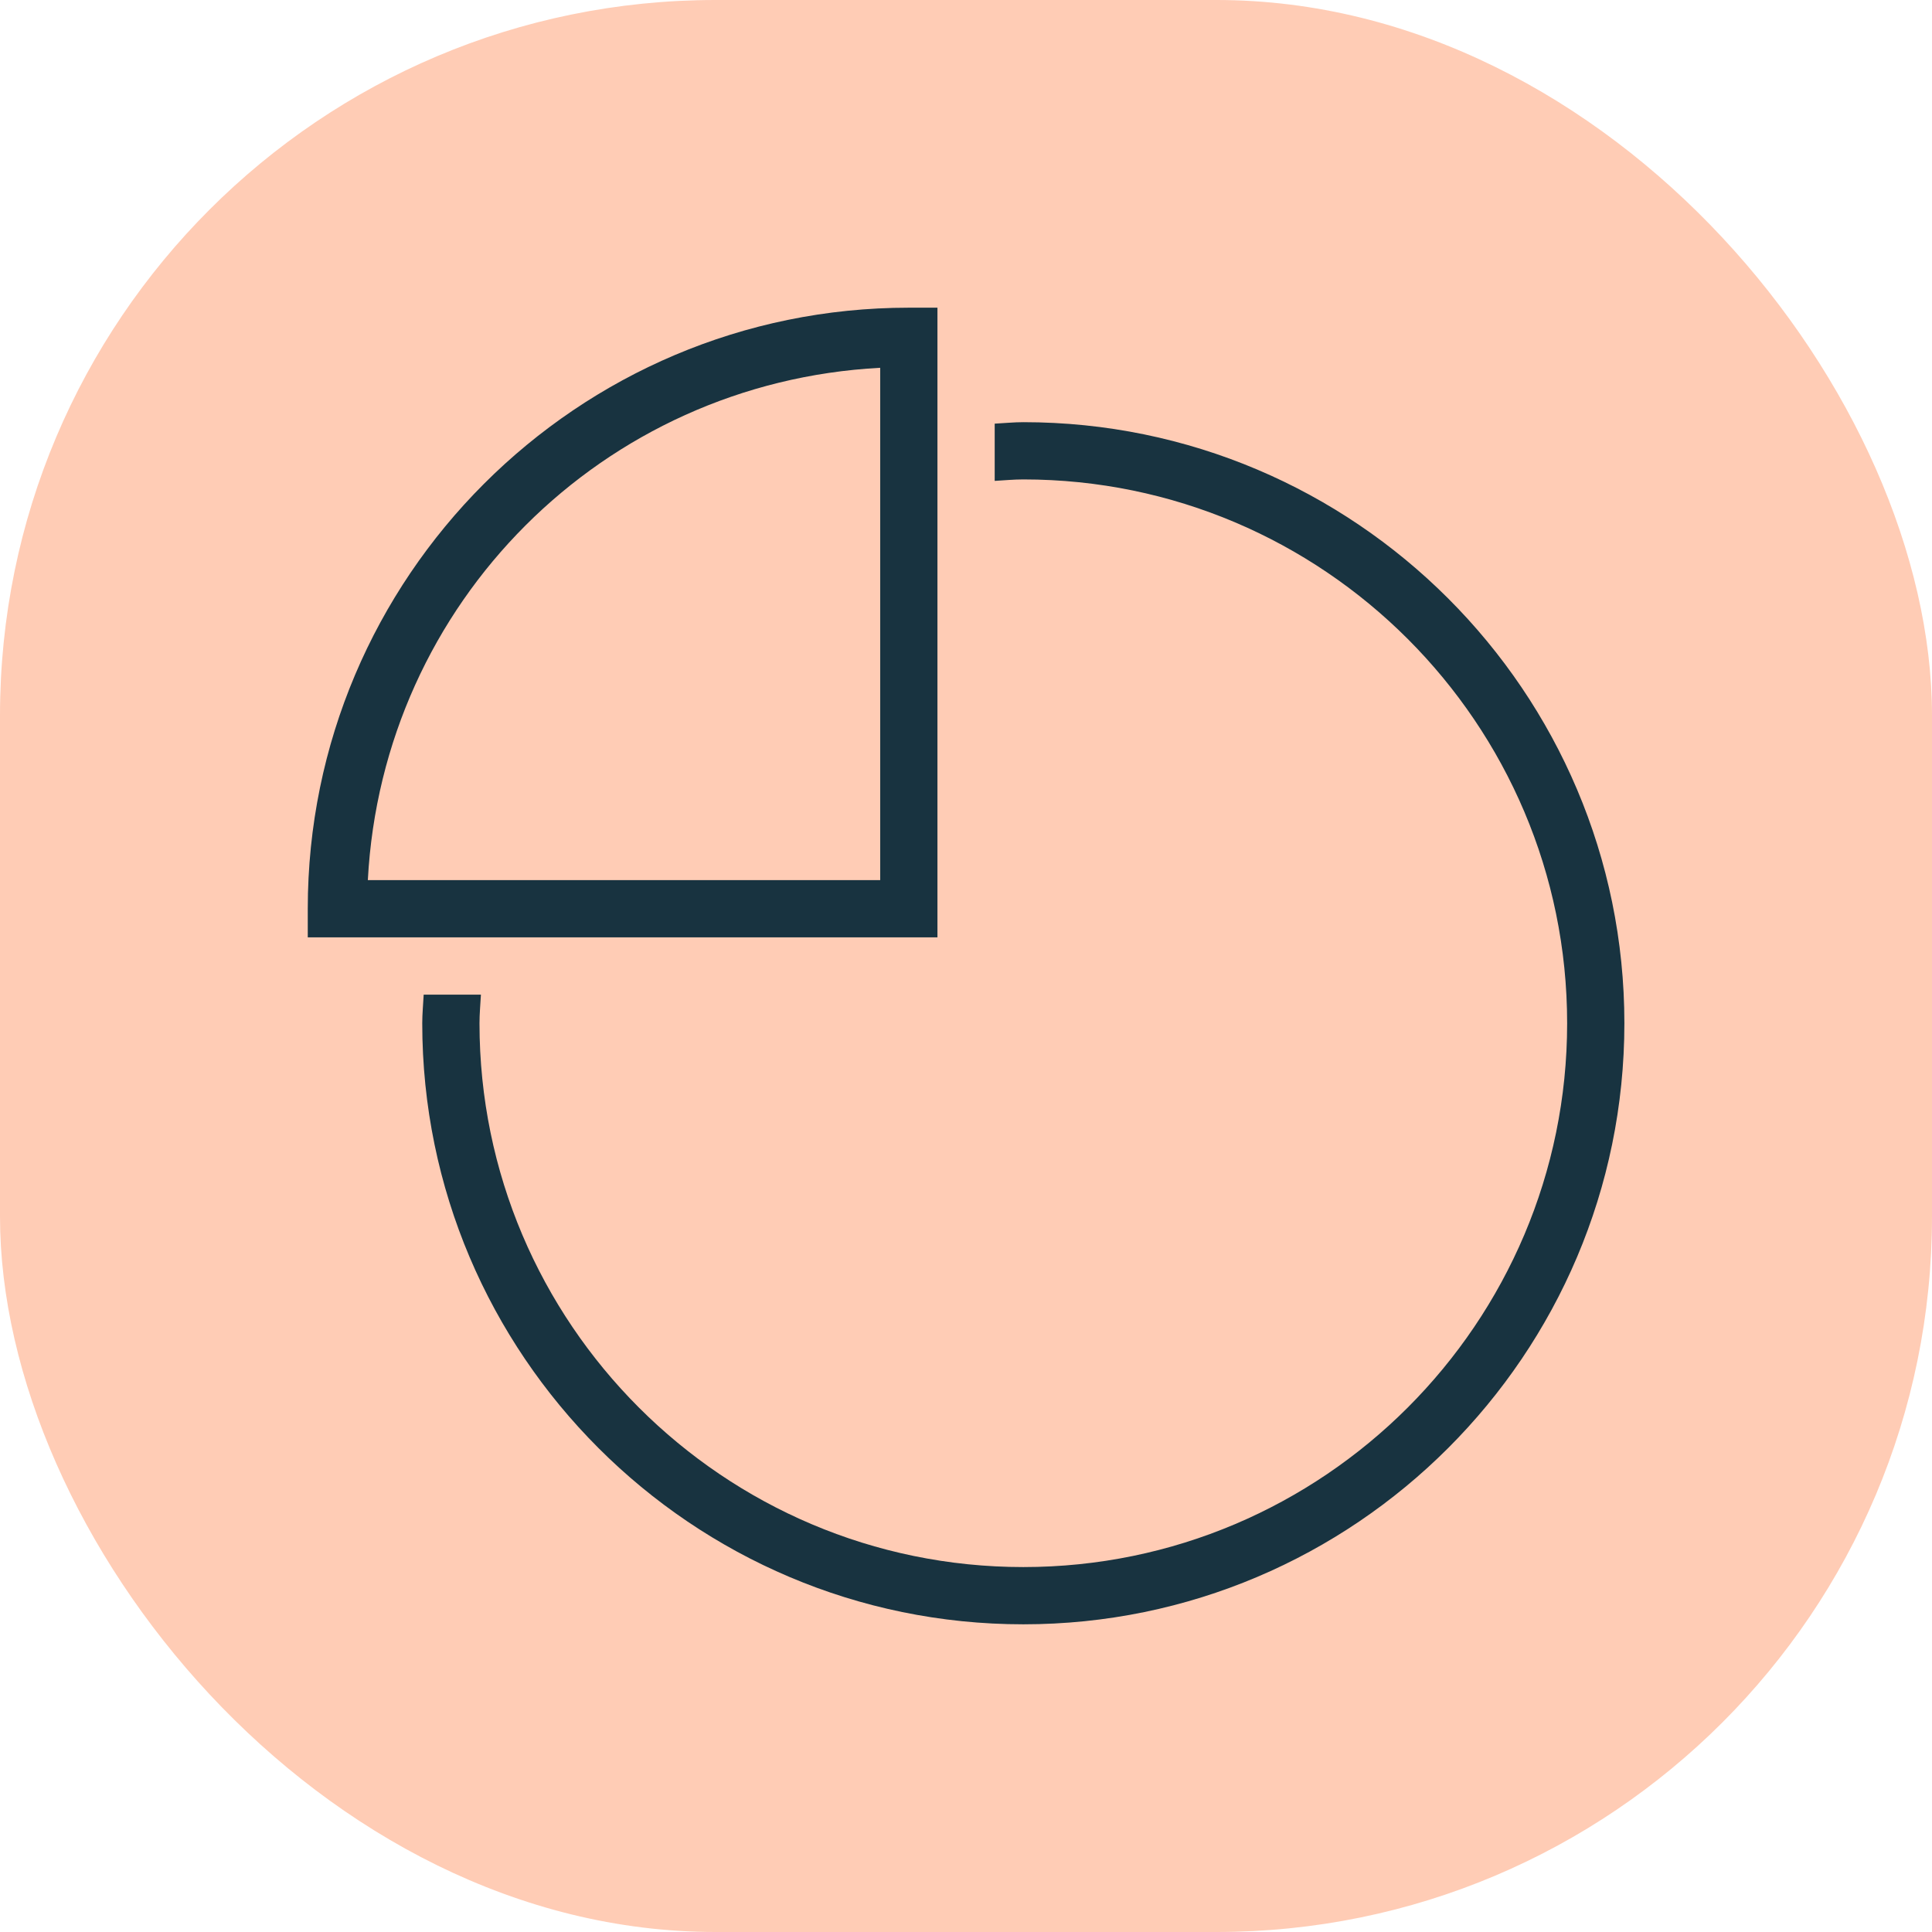 <svg width="54" height="54" viewBox="0 0 54 54" fill="none" xmlns="http://www.w3.org/2000/svg">
<rect width="54" height="54" rx="20" fill="#FFCCB5"/>
<path d="M25.402 8.6C16.132 8.6 8.602 16.131 8.602 25.4V26.2H26.202V25.4V8.6H25.402ZM24.602 10.28V24.6H10.281C10.691 16.847 16.849 10.689 24.602 10.28ZM28.602 11.8C28.331 11.8 28.069 11.828 27.802 11.841V13.441C28.068 13.426 28.331 13.4 28.602 13.4C36.983 13.4 43.802 20.218 43.802 28.6C43.802 36.982 36.983 43.8 28.602 43.8C20.22 43.8 13.402 36.982 13.402 28.6C13.402 28.33 13.428 28.067 13.442 27.8H11.842C11.829 28.067 11.802 28.33 11.802 28.6C11.802 37.864 19.338 45.4 28.602 45.4C37.866 45.4 45.402 37.864 45.402 28.6C45.402 19.336 37.866 11.8 28.602 11.8Z" fill="#183340"/>
</svg>
